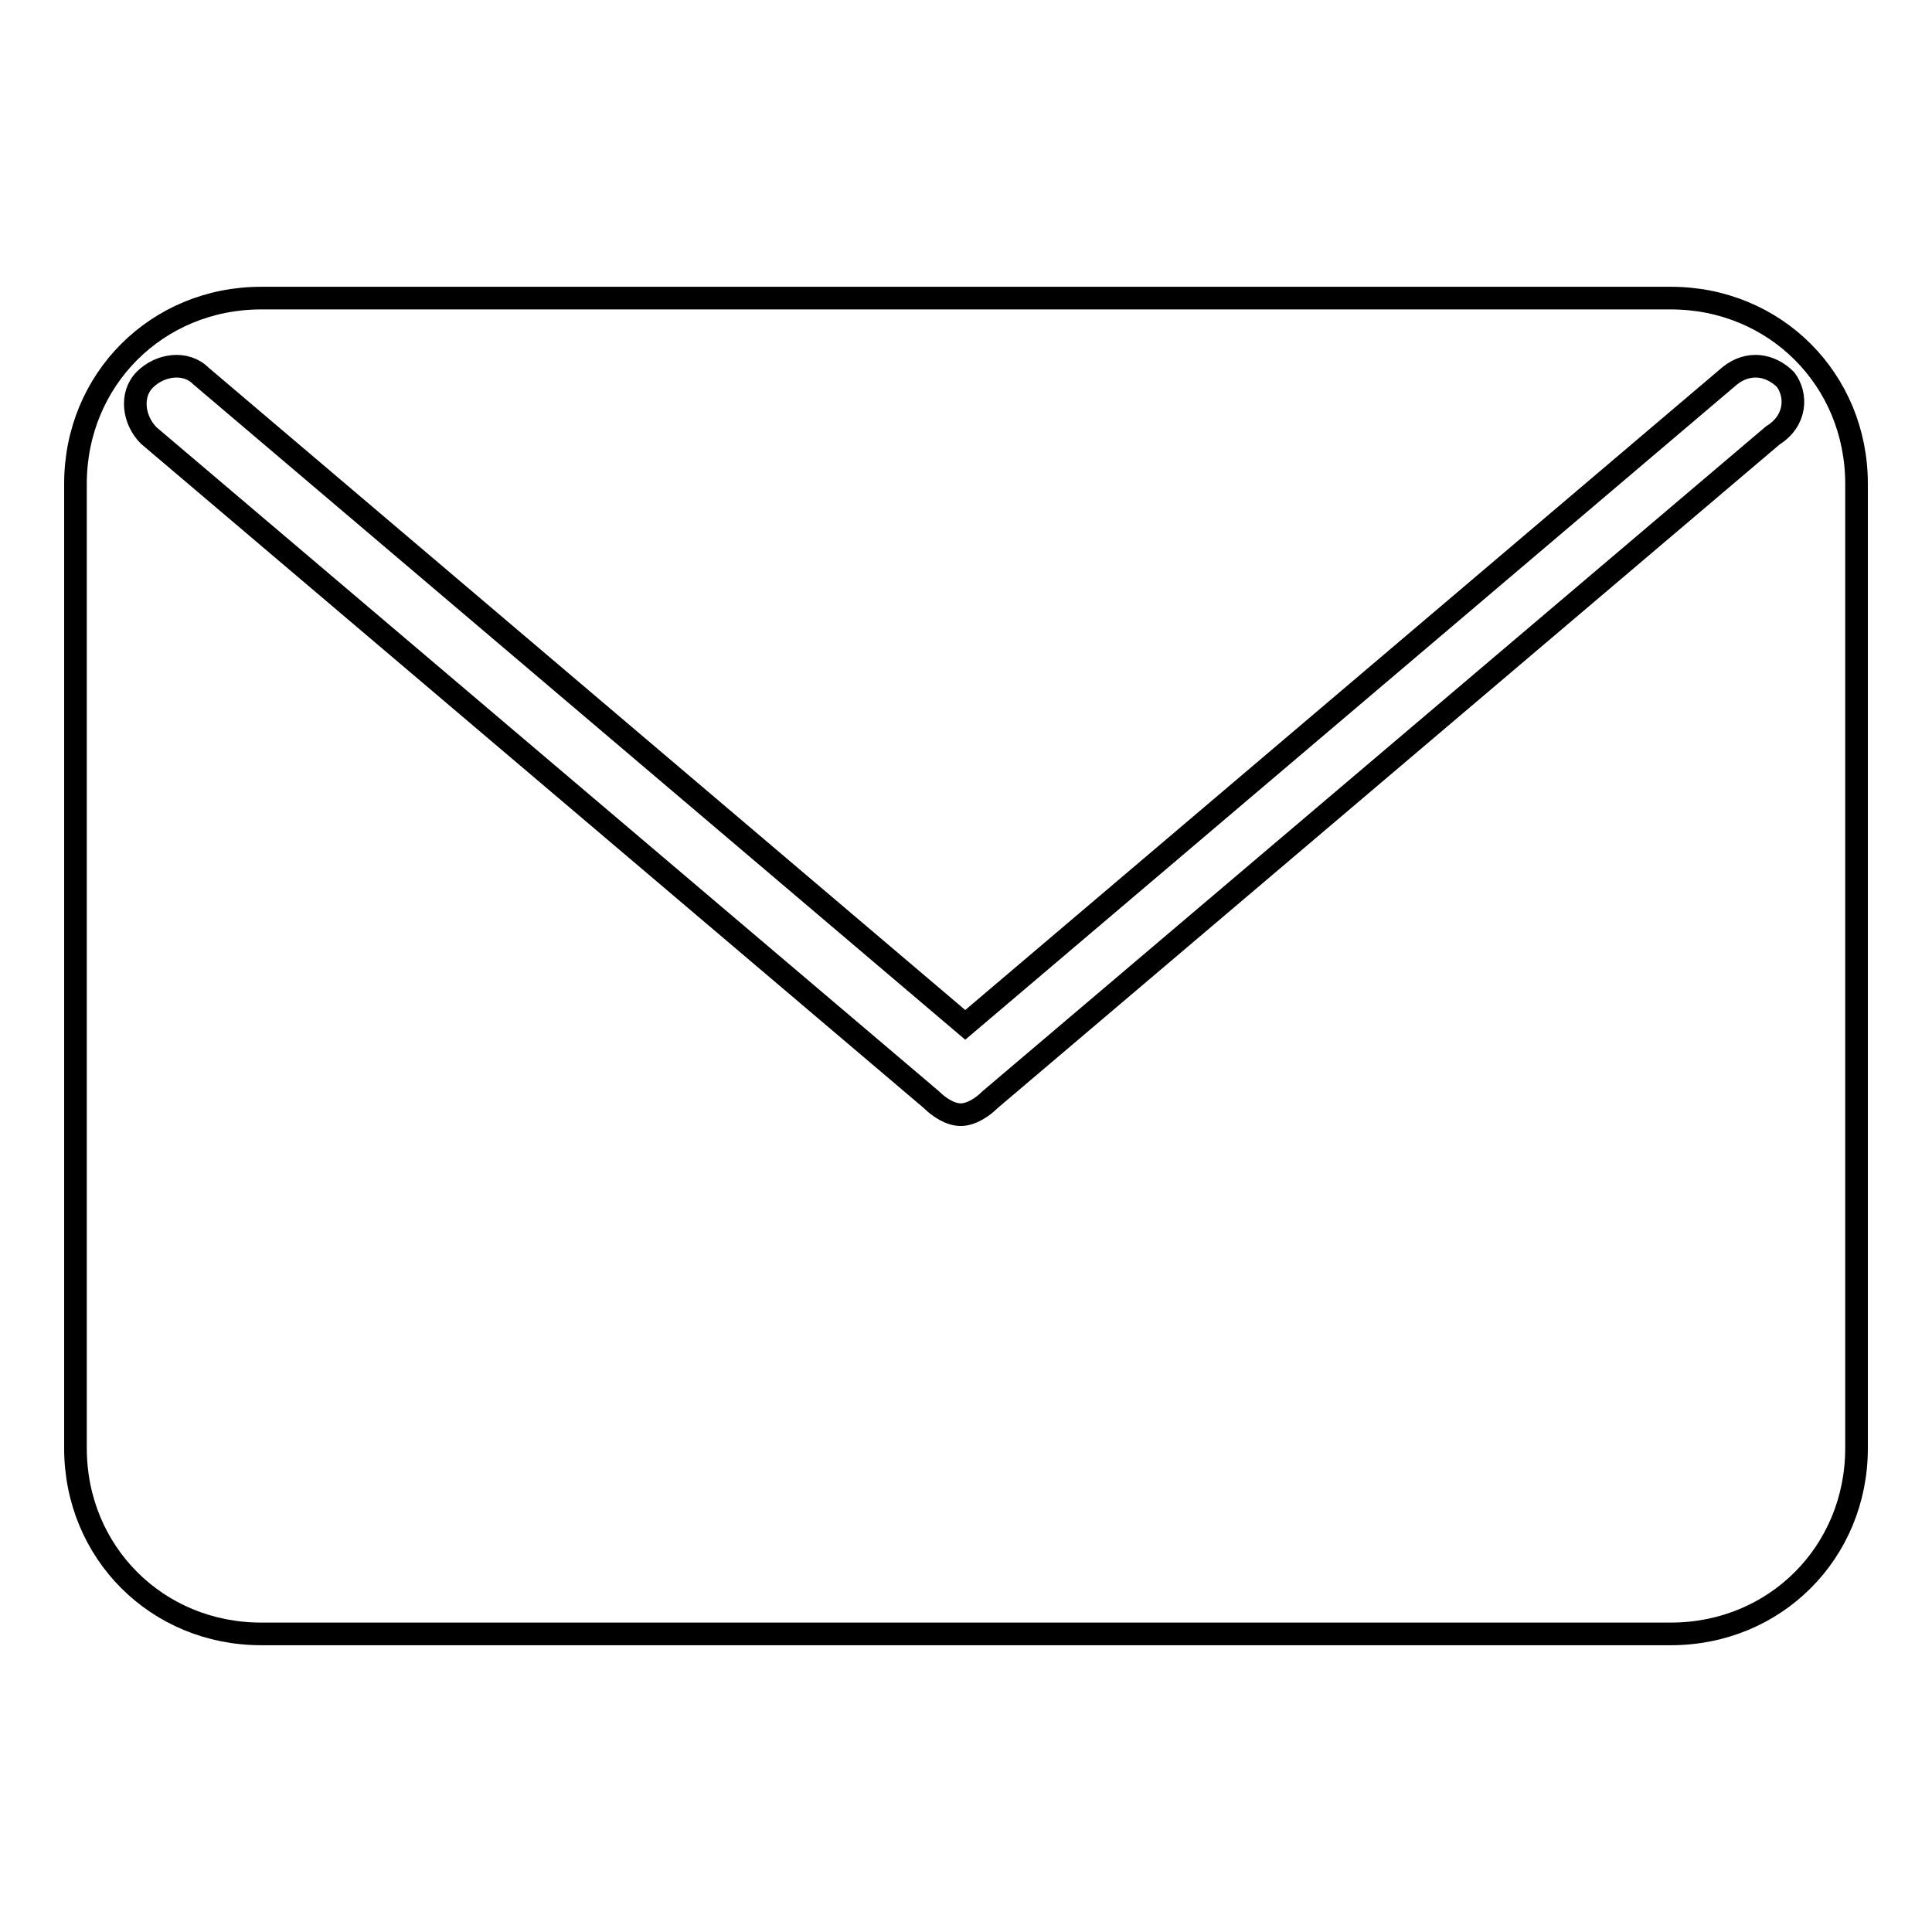 <?xml version="1.0" encoding="utf-8"?>
<!-- Svg Vector Icons : http://www.onlinewebfonts.com/icon -->
<!DOCTYPE svg PUBLIC "-//W3C//DTD SVG 1.1//EN" "http://www.w3.org/Graphics/SVG/1.1/DTD/svg11.dtd">
<svg version="1.1" xmlns="http://www.w3.org/2000/svg" xmlns:xlink="http://www.w3.org/1999/xlink" x="0px" y="0px" viewBox="0 0 256 256" enable-background="new 0 0 256 256" xml:space="preserve">
<g><g><path stroke-width="3" fill-opacity="0" stroke="#000000"  d="M221.4,216.5H34.6c-13.8,0-24.6-10.8-24.6-24.6V64.1c0-13.8,10.8-24.6,24.6-24.6h186.8c13.8,0,24.6,10.8,24.6,24.6v127.8C246,205.7,235.2,216.5,221.4,216.5z M236.6,50.3c-2-2-4.9-2.5-7.4-0.5l-101.3,86l-101.3-86c-2-2-5.4-1.5-7.4,0.5c-2,2-1.5,5.4,0.5,7.4l103.7,88c1,1,2.5,2,3.9,2s2.9-1,3.9-2l103.7-88C238.1,55.7,238.1,52.3,236.6,50.3z"/></g></g>
</svg>